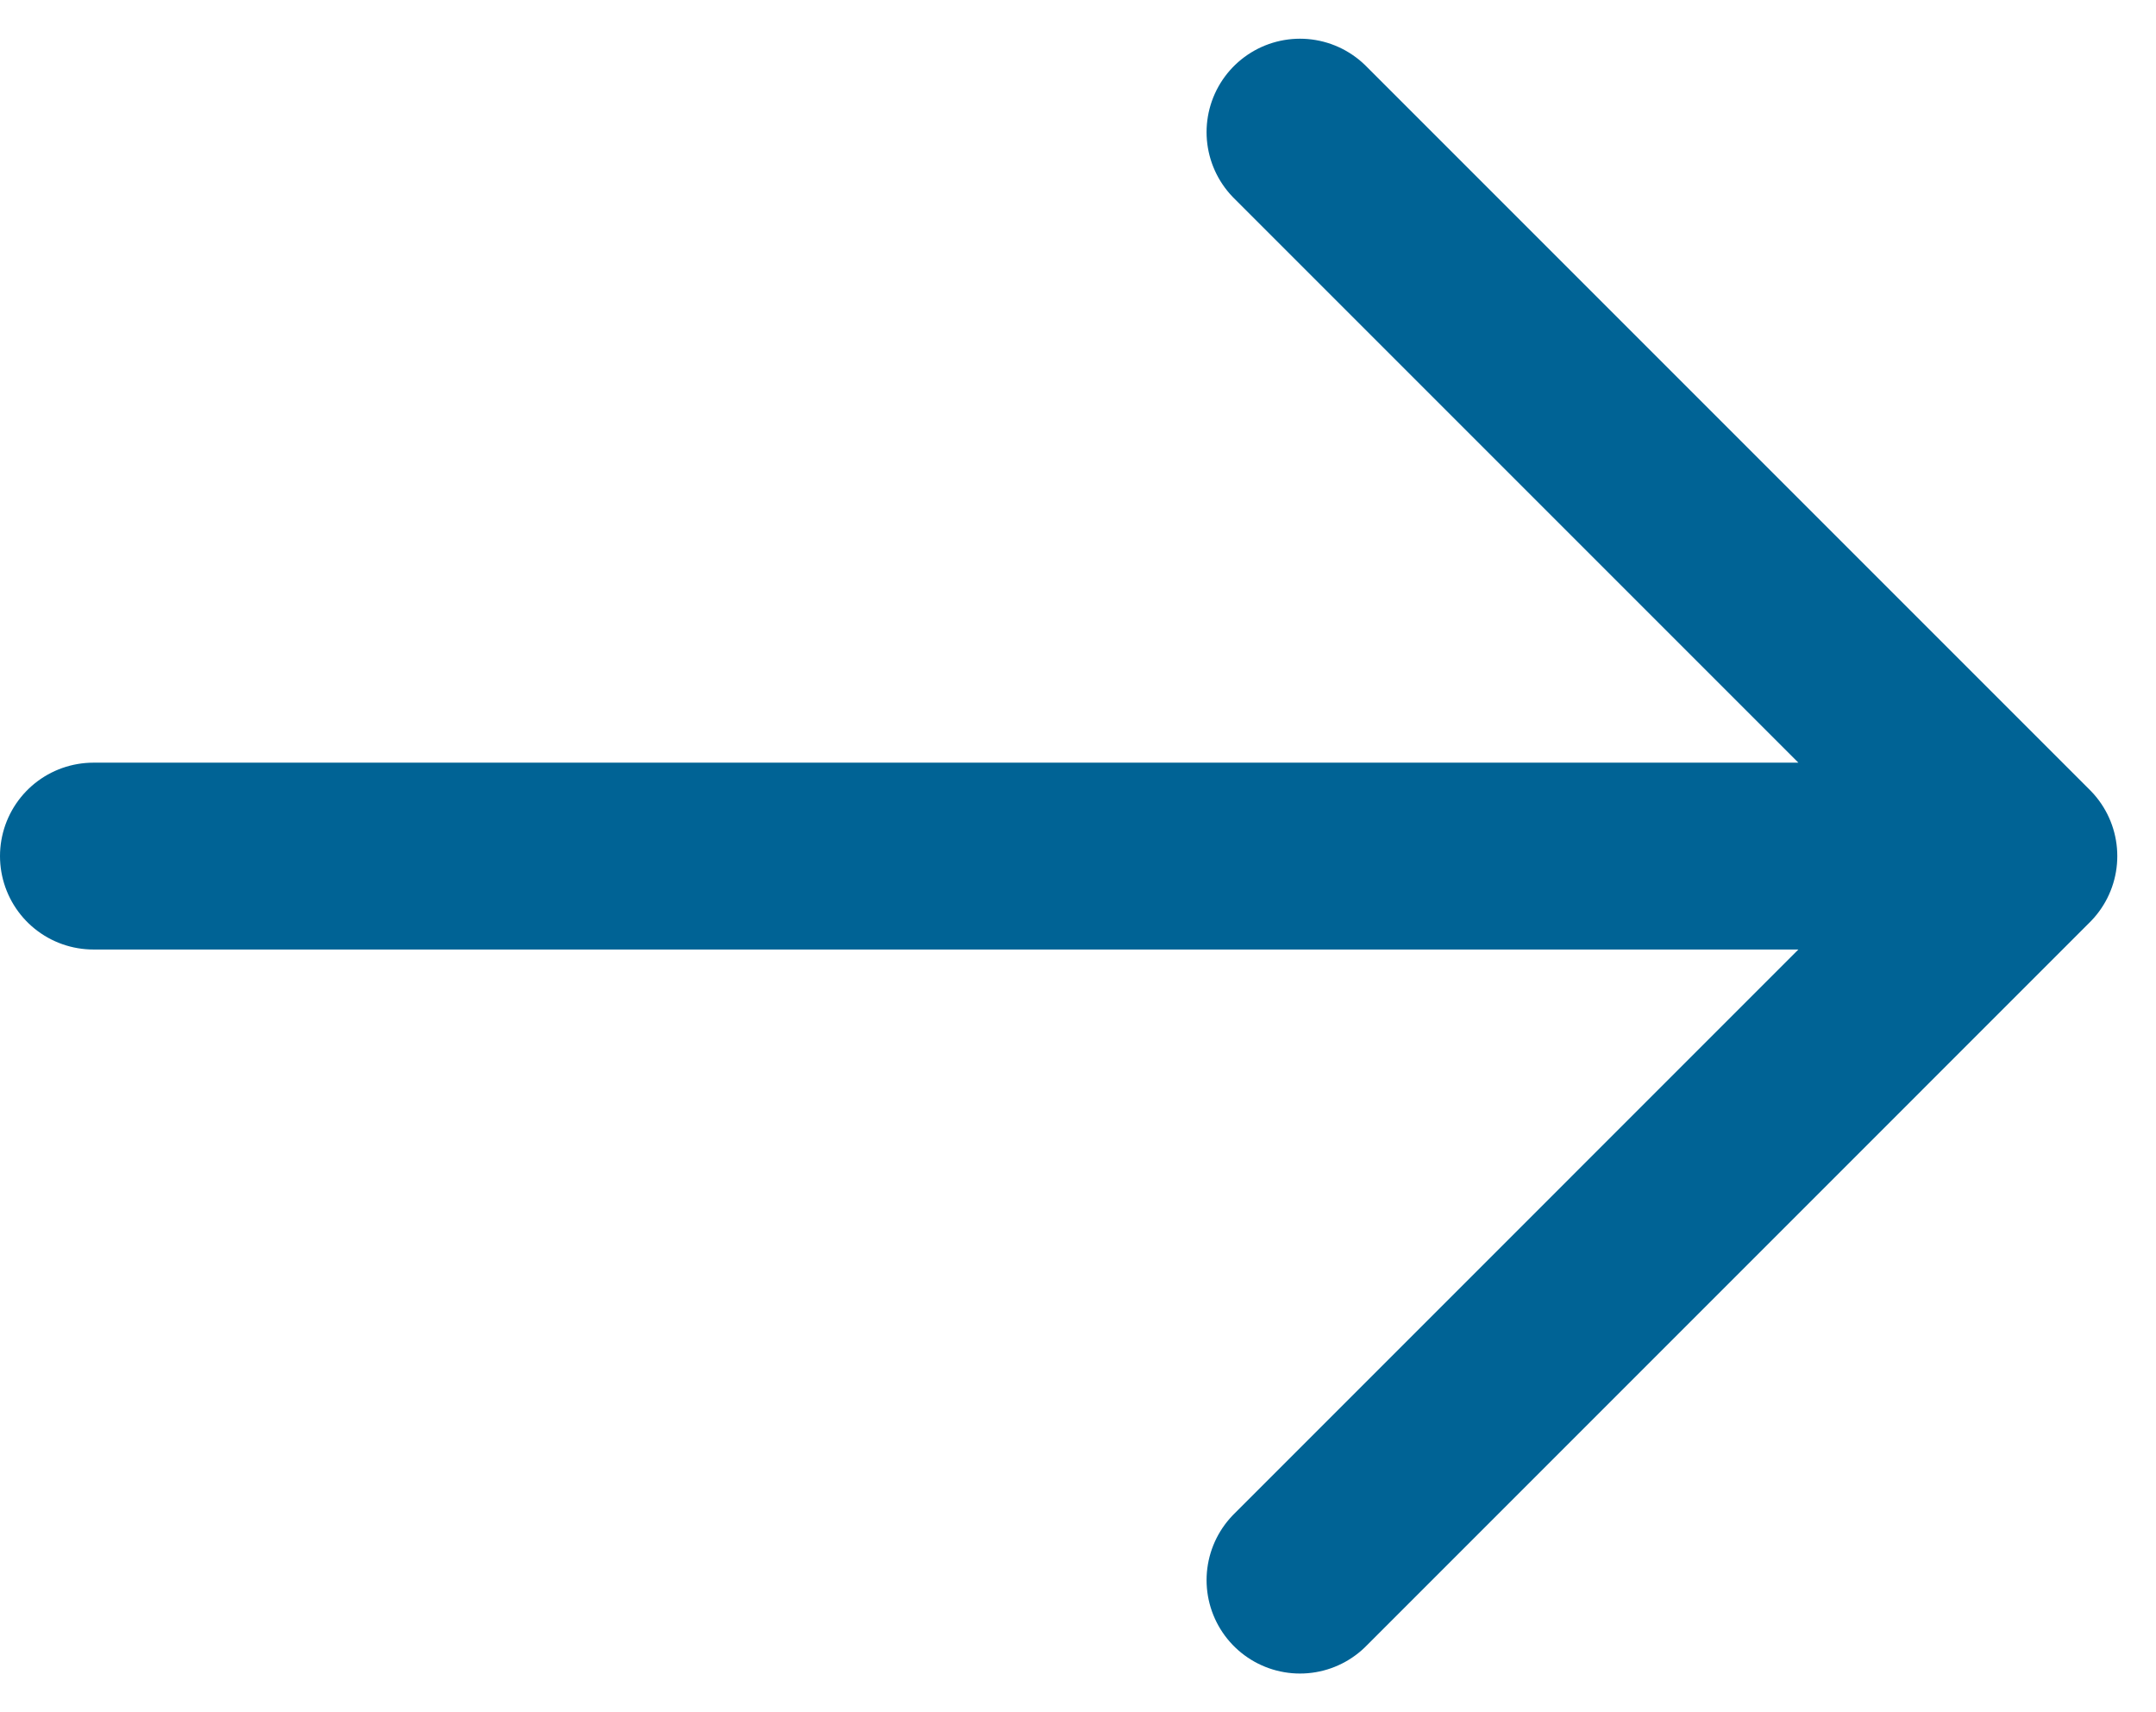 <svg xmlns="http://www.w3.org/2000/svg" width="28.851" height="22.911" viewBox="0 0 28.851 22.911">
  <path id="arrow-up-linear" d="M15.687,29.833V4m0,0,9.688,9.687M15.687,4,6,13.687" transform="translate(31.083 -4.232) rotate(90)" fill="none" stroke="#006395" stroke-linecap="round" stroke-linejoin="round" stroke-width="2.5"/>
</svg>
